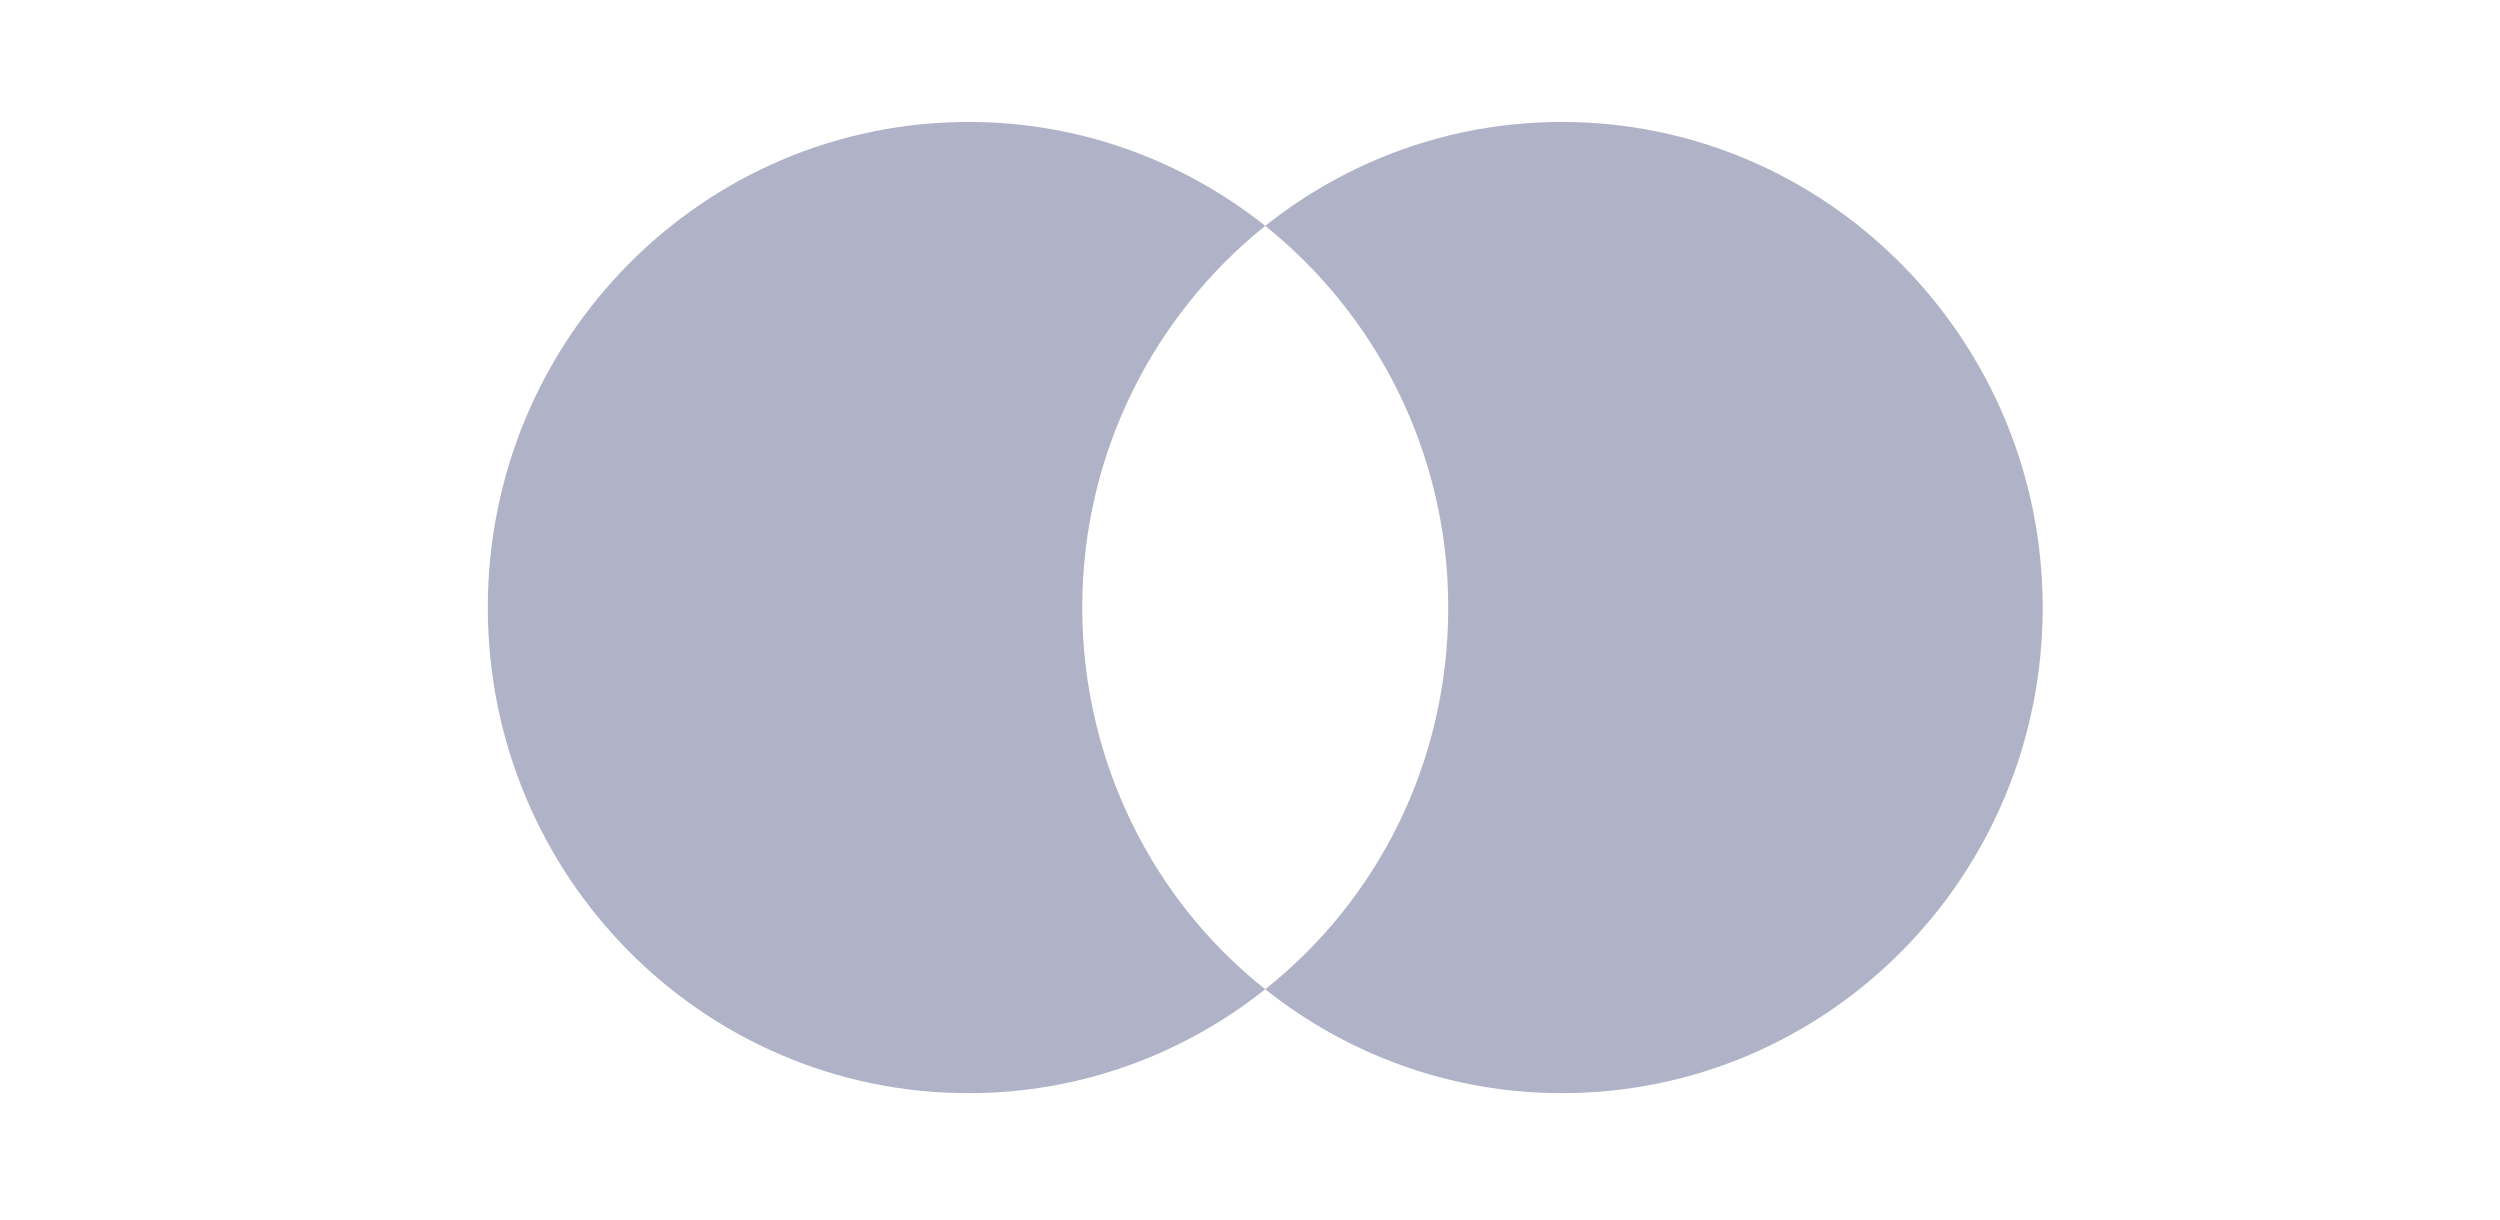 <svg width="41" height="20" viewBox="0 0 41 20" fill="none" xmlns="http://www.w3.org/2000/svg">
  <path
    d="M17.749 9.964C17.749 7.42 18.933 5.162 20.75 3.704C19.413 2.642 17.726 2 15.886 2C11.527 2 8 5.562 8 9.964C8 14.366 11.527 17.928 15.886 17.928C17.726 17.928 19.413 17.286 20.75 16.224C18.93 14.786 17.749 12.508 17.749 9.964Z"
    fill="#B0B3C7" />
  <path
    d="M33.5 9.964C33.5 14.366 29.973 17.928 25.614 17.928C23.774 17.928 22.087 17.286 20.75 16.224C22.59 14.763 23.751 12.508 23.751 9.964C23.751 7.42 22.567 5.162 20.75 3.704C22.085 2.642 23.772 2 25.612 2C29.973 2 33.5 5.585 33.5 9.964Z"
    fill="#B0B3C7" />
</svg>